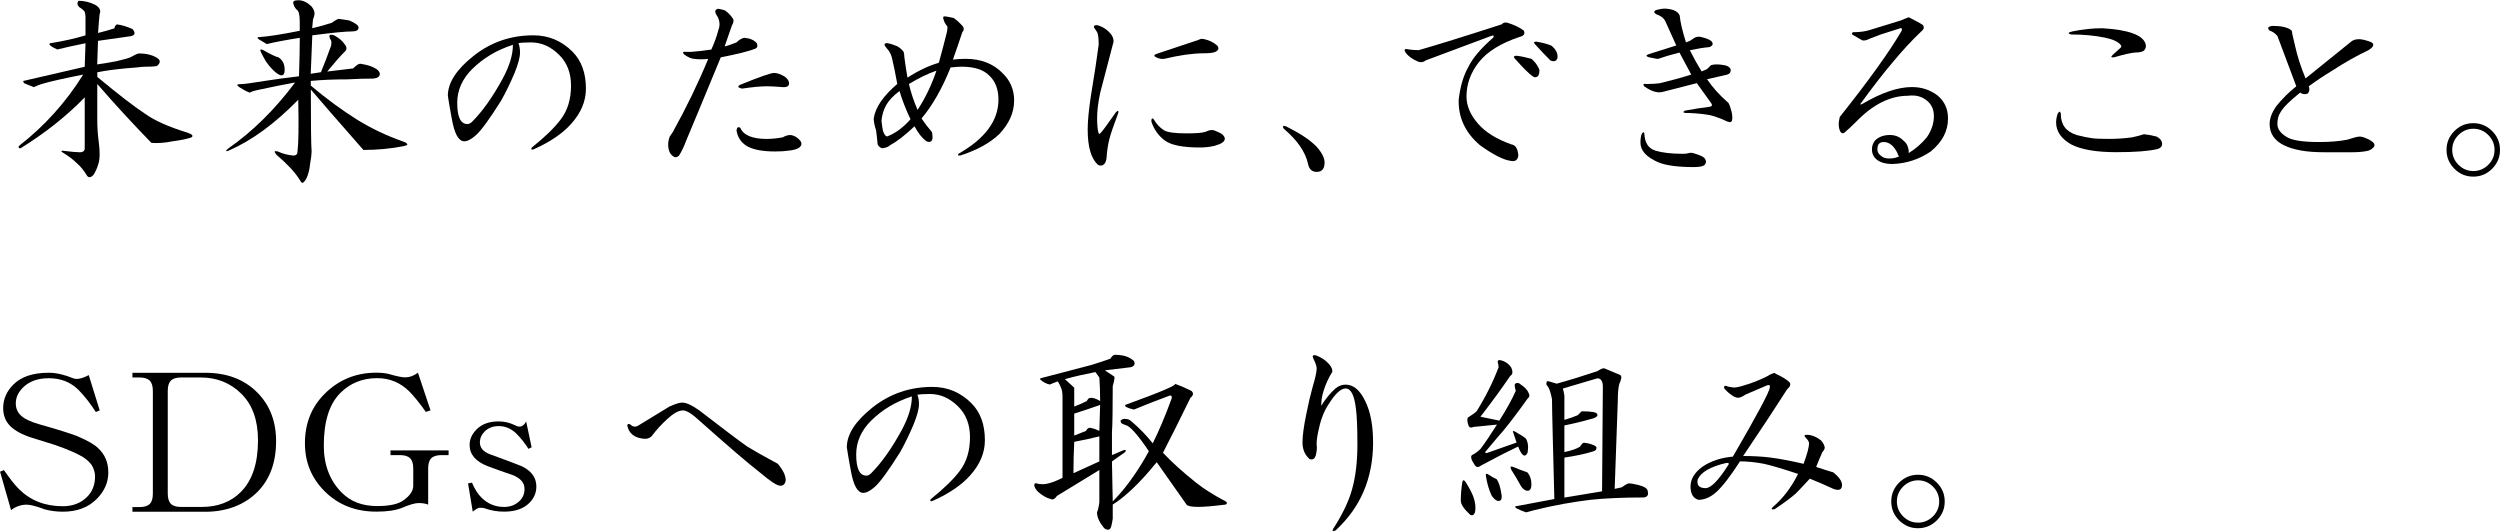 <?xml version="1.0" encoding="UTF-8"?>
<svg id="uuid-f7793ccd-deb8-41d7-8e57-31a46a746d05" data-name="レイヤー 2" xmlns="http://www.w3.org/2000/svg" width="447.97" height="95.16" viewBox="0 0 447.97 95.16">
  <g id="uuid-89cb9ca9-2252-4f5e-91c7-01545d3ec00f" data-name="レイヤー 1">
    <g>
      <path d="M14.06.14c1.03,0,2.01.24,2.95.7.84.47,1.12,1.03.84,1.69-.09.84-.19,1.97-.28,3.38,1.12-.28,2.11-.56,2.95-.84,0-.28.14-.51.42-.7.84.09,1.78.38,2.81.84.56.66.47,1.08-.28,1.27-1.31.19-3.28.47-5.91.84l-.14,4.22c.75-.09,1.87-.28,3.38-.56,1.22-.28,2.06-.51,2.53-.7.84-.47,1.36-.7,1.55-.7,1.5,0,2.67.33,3.52.98.37.38.28.8-.28,1.27-.47.09-1.31.14-2.53.14-.75.09-1.78.19-3.09.28-1.97.19-3.66.42-5.06.7v.84c3.84,3.19,6.7,5.39,8.58,6.61,1.69,1.22,4.22,2.34,7.59,3.38.84.28,1.08.56.7.84-.84.28-1.97.52-3.38.7-1.41.28-2.67.38-3.8.28-3.38-3.47-6.61-6.98-9.7-10.55v6.47c0,1.31.09,2.67.28,4.08.09.66.14,1.31.14,1.97,0,.84-.09,1.5-.28,1.97-.19.65-.47,1.27-.84,1.83-.47.47-.84.51-1.12.14-.56-.94-1.17-1.69-1.83-2.25-.66-.65-1.46-1.27-2.39-1.83-.47-.28-.52-.42-.14-.42,1.5.19,2.53.28,3.09.28.47,0,.75-.19.84-.56v-9.28c-3.28,3.38-7.13,6.42-11.53,9.14-.28,0-.38-.14-.28-.42,4.59-3.56,8.44-7.83,11.53-12.8-3.38.66-5.86,1.22-7.45,1.69-.56.19-1.03.38-1.41.56l-1.69-.7c-.19-.19-.24-.33-.14-.42,3.28-.75,6.94-1.59,10.97-2.53l.14-4.22c-1.88.38-3.56.75-5.06,1.12-1.22-.56-1.64-.94-1.27-1.12,2.34-.37,4.45-.84,6.33-1.41v-3.38c0-.19-.05-.47-.14-.84-.19-.28-.52-.56-.98-.84-.38-.37-.42-.75-.14-1.12Z"/>
      <path d="M55.8,1.12c.37.47.56.89.56,1.27,0,.28-.09.66-.28,1.12-.09.84-.14,1.36-.14,1.55,1.22-.28,2.39-.61,3.52-.98.65-.47,1.08-.7,1.27-.7.09,0,.7.09,1.83.28,1.12.47,1.69.89,1.69,1.27,0,.47-.38.7-1.12.7-1.22,0-3.61.24-7.17.7-.09,1.97-.19,4.27-.28,6.89.65-.09,1.27-.19,1.83-.28.65-1.59,1.27-3.19,1.83-4.78.09-.56.05-.94-.14-1.12-.38-.75-.14-.98.7-.7.84.47,1.45.98,1.83,1.55.47.56.47,1.03,0,1.41-.75.75-1.78,1.92-3.09,3.52,1.59-.19,3.14-.37,4.64-.56.56-.56.98-.84,1.27-.84.65.09,1.27.24,1.83.42.47.19.84.38,1.12.56.37.28.56.56.56.84,0,.47-.38.75-1.12.84-1.5,0-3.05.05-4.64.14-2.44,0-4.64.09-6.61.28v.84c2.9,2.44,5.72,4.5,8.44,6.19,2.44,1.5,5.11,2.77,8.02,3.8.56.19.84.38.84.56,0,.09-.19.19-.56.28-2.34.47-4.78.7-7.31.7-4.78-5.44-7.92-9.05-9.42-10.83,0,6.38.05,10.08.14,11.11,0,.47-.09,1.22-.28,2.25-.09,1.03-.33,1.92-.7,2.67-.28.47-.52.7-.7.7-.09,0-.28-.24-.56-.7-.75-1.22-2.11-2.67-4.08-4.36-.47-.56-.38-.75.28-.56.84.38,1.69.61,2.53.7.65.09.98-.14.98-.7.19-1.41.23-4.5.14-9.28-4.22,4.31-8.39,7.36-12.52,9.14-.56.19-.56.05,0-.42,4.41-3.09,8.39-7.03,11.95-11.81-2.06.38-4.17.8-6.33,1.27-.94.19-1.55.38-1.83.56-.47-.19-1.08-.51-1.83-.98-.56-.37-.47-.56.28-.56.56,0,1.97-.19,4.22-.56,1.78-.28,3.84-.56,6.19-.84.09-2.9.14-5.2.14-6.89-2.44.38-4.41.75-5.91,1.12-.47-.28-.94-.56-1.41-.84-.38-.28-.33-.42.14-.42,1.5-.09,3.89-.47,7.17-1.12v-1.69c0-1.22-.19-1.92-.56-2.11-.28-.28-.47-.61-.56-.98-.19-.47.09-.7.84-.7.84,0,1.64.38,2.39,1.12ZM49.89,10.27c.75.47,1.12,1.22,1.12,2.25,0,.66-.19.98-.56.98s-.89-.33-1.55-.98c-.47-.47-.89-.98-1.27-1.55-.28-.47-.56-.98-.84-1.55s-.14-.7.42-.42c1.31.75,2.2,1.17,2.67,1.27Z"/>
      <path d="M102.6,9.28c1.59,1.6,2.39,3.8,2.39,6.61,0,2.25-.89,4.36-2.67,6.33-1.5,1.69-3.71,3.19-6.61,4.5-.47.19-.61.09-.42-.28,2.34-1.87,4.08-3.56,5.2-5.06,1.22-1.59,1.83-3.61,1.83-6.05,0-2.25-.7-4.08-2.11-5.48-1.5-1.5-3.19-2.25-5.06-2.25-1.12,0-1.88.05-2.25.14.19.47.28,1.03.28,1.69,0,.84-.33,2.06-.98,3.66-.75,1.78-1.55,3.42-2.39,4.92-2.06,3.28-3.56,5.34-4.5,6.19-.84.75-1.55,1.12-2.11,1.12-1.03,0-1.78-1.36-2.25-4.08-.28-1.5-.52-2.86-.7-4.08,0-2.34,1.55-4.73,4.64-7.17,3.09-2.44,6.66-3.66,10.69-3.66,2.72,0,5.06.98,7.03,2.95ZM84.6,12.38c-1.78,1.78-2.67,3.8-2.67,6.05,0,2.53.61,3.8,1.83,3.8.28,0,.56-.14.84-.42,1.87-1.87,3.7-4.45,5.48-7.73,1.22-2.25,1.83-4.26,1.83-6.05-2.91.94-5.34,2.39-7.31,4.36Z"/>
      <path d="M129.85,1.83c.56.38,1.03.84,1.41,1.41.28.28.23.75-.14,1.41l-1.27,3.66c.47-.09,1.17-.33,2.11-.7.47-.47.94-.75,1.41-.84,1.03.09,1.78.42,2.25.98.19.47.09.8-.28.98-1.22.47-3.28.98-6.19,1.55-3.09,7.5-5.16,12.47-6.19,14.91-.38,1.03-.8,1.92-1.27,2.67-.28.28-.56.38-.84.28-.75-.37-1.12-1.12-1.12-2.25,0-.47.09-.94.28-1.41.19-.28.37-.56.56-.84,2.44-4.41,4.55-8.76,6.33-13.08-1.03.09-1.83.09-2.39,0-.56,0-1.22-.28-1.97-.84-.28-.37-.14-.51.42-.42h.84c1.22-.09,2.44-.23,3.66-.42.56-1.22.98-2.39,1.27-3.52.37-.94.23-1.87-.42-2.81-.28-.56-.14-.89.42-.98.47.09.84.19,1.12.28ZM137.45,24.89c.84,0,1.78-.09,2.81-.28.47-.28.94-.42,1.41-.42.65.09,1.22.42,1.69.98.37.47.33.89-.14,1.27-.38.28-1.03.47-1.97.56-.56.09-1.36.14-2.39.14-2.25,0-3.94-.33-5.06-.98-1.03-.65-1.64-1.59-1.83-2.81.09-.56.33-.7.7-.42.56,1.31,2.16,1.97,4.78,1.97ZM140.68,13.78c.37.28.61.61.7.98.09.66-.33.94-1.27.84-1.12-.09-2.02-.14-2.67-.14-1.12,0-2.63.14-4.5.42-.75-.19-.84-.42-.28-.7,3.47-1.41,5.48-2.11,6.05-2.11s1.22.24,1.97.7Z"/>
      <path d="M170.89,3.23c.56.38,1.12.89,1.69,1.55.19.38.14.7-.14.98-.56,1.69-1.12,3.33-1.69,4.92.75-.09,1.5-.14,2.25-.14,2.81,0,5.06.89,6.75,2.67,1.31,1.31,1.97,2.91,1.97,4.78,0,2.16-.89,4.17-2.67,6.05-1.69,1.6-3.99,2.86-6.89,3.8-.47.09-.61,0-.42-.28,4.78-2.72,7.17-5.95,7.17-9.7,0-1.87-.56-3.33-1.69-4.36-1.03-1.03-2.67-1.55-4.92-1.55-.47,0-1.12.05-1.97.14-1.5,3.75-3.23,6.8-5.2,9.14.56.84,1.17,1.64,1.83,2.39.09.19.14.56.14,1.12-.09.66-.47.84-1.12.56-.75-.56-1.46-1.45-2.11-2.67-1.69,1.6-3.14,2.72-4.36,3.38-.28.28-.75.47-1.41.56-.38-.09-.66-.33-.84-.7-.09-1.03-.19-1.87-.28-2.53-.28-.84-.42-1.55-.42-2.11.28-1.97,1.69-4.03,4.22-6.19-.28-1.59-.61-3.19-.98-4.78-.19-.65-.52-1.22-.98-1.69-.47-.56-.42-.84.14-.84.56.09,1.17.28,1.83.56.47.28.84.61,1.12.98.09.28.14.61.14.98.19,1.41.37,2.63.56,3.66,1.87-1.22,3.75-2.11,5.62-2.67.47-1.69.94-3.47,1.41-5.34.09-.37.14-.75.14-1.12-.38-.47-.61-.89-.7-1.27-.19-.47-.05-.65.42-.56.56.09,1.03.19,1.41.28ZM158.79,18.84c-.47.84-.75,1.78-.84,2.81.09.84.19,1.45.28,1.83.19.56.42.89.7.98,1.5-.56,2.9-1.59,4.22-3.09-.84-1.78-1.5-3.47-1.97-5.06-1.12.84-1.92,1.69-2.39,2.53ZM162.87,15.05c.37,1.6.89,3.14,1.55,4.64,1.41-2.16,2.53-4.5,3.38-7.03-1.6.56-3.23,1.36-4.92,2.39Z"/>
      <path d="M199.12,6.19c.28.38.42.8.42,1.27-1.31,5.06-2.11,8.11-2.39,9.14-.38,1.78-.56,3.28-.56,4.5,0,1.31.09,2.25.28,2.81.09.09.19.09.28,0,.37-.37,1.31-1.64,2.81-3.8.37-.37.51-.33.42.14-.84,2.25-1.36,3.75-1.55,4.5-.28,1.03-.47,2.25-.56,3.66-.09.56-.28.94-.56,1.12-.28.19-.61.19-.98,0-1.22-1.12-1.83-3.23-1.83-6.33,0-1.5.19-3.47.56-5.91.65-3.94,1.12-7.03,1.41-9.28,0-1.12-.09-1.87-.28-2.25-.19-.28-.38-.56-.56-.84-.09-.28.09-.42.56-.42,1.03.28,1.87.84,2.53,1.69ZM208.55,23.34c.65.38,2.01.56,4.08.56,1.69,0,2.81-.09,3.38-.28.75-.37,1.36-.42,1.83-.14.75.28,1.22.56,1.41.84.37.47.28.89-.28,1.27-.28.19-.75.38-1.41.56-.84.19-1.69.28-2.53.28-3.09,0-5.2-.42-6.33-1.27s-1.92-1.97-2.39-3.38c0-.56.14-.7.42-.42.47.84,1.08,1.5,1.83,1.97ZM214.31,7.31c.28-.09.51-.19.7-.28.19-.09.47-.09.84,0,.84.19,1.59.56,2.25,1.12.37.47.28.84-.28,1.12-.38.19-1.08.28-2.11.28-1.97,0-4.31.33-7.03.98-.47.09-.98,0-1.55-.28-.38-.19-.38-.37,0-.56l7.17-2.39Z"/>
      <path d="M235.8,26.16c1.03,1.12,1.55,2.11,1.55,2.95,0,1.12-.47,1.69-1.41,1.69-.84,0-1.36-.47-1.55-1.41-.47-2.16-1.92-4.26-4.36-6.33-.28-.47-.14-.61.42-.42,2.44,1.22,4.22,2.39,5.34,3.52Z"/>
      <path d="M273.04,5.48c.28.56.05.94-.7,1.12-3.38,1.12-5.81,2.63-7.31,4.5-1.5,1.88-2.25,3.94-2.25,6.19,0,1.69.7,3.33,2.11,4.92,1.31,1.5,3.28,2.72,5.91,3.66.75.09,1.17.75,1.27,1.97-.09.84-.56,1.17-1.41.98-1.31-.19-3.14-1.12-5.48-2.81-2.63-2.25-3.89-4.97-3.8-8.16.28-2.34.84-4.26,1.69-5.77.75-1.59,2.25-3.38,4.5-5.34.19-.37.05-.47-.42-.28l-11.67,4.36c-.47.38-.98.42-1.55.14-.84-.37-1.5-.84-1.97-1.41-.47-.65-.33-.89.42-.7.65.09,1.27.14,1.83.14,3.28-.94,8.25-2.48,14.91-4.64.19-.28.51-.37.98-.28,1.22.38,2.2.84,2.95,1.41ZM274.44,10.55c.65.56,1.12,1.22,1.41,1.97,0,.56-.09.94-.28,1.12-.28.28-.61.28-.98,0-.66-.47-1.74-1.55-3.23-3.23-.19-.28-.05-.42.42-.42.75.09,1.64.28,2.67.56ZM277.96,8.16c.84.66,1.22,1.41,1.12,2.25-.19.56-.61.7-1.27.42-.84-.84-1.74-1.78-2.67-2.81-.38-.37-.33-.56.14-.56,1.12.19,2.01.42,2.67.7Z"/>
      <path d="M296.63,27c1.31.38,2.95.56,4.92.56.47,0,.84-.05,1.12-.14.28-.09.65-.05,1.12.14.94.28,1.5.56,1.69.84.28.38.28.75,0,1.12-.28.28-.94.42-1.97.42-2.81,0-4.92-.28-6.33-.84-2.16-.94-3.23-2.11-3.23-3.52,0-.75.09-1.31.28-1.69.28-.28.42-.23.42.14.09,1.6.75,2.58,1.97,2.95ZM298.46,1.55c1.41.09,2.25.52,2.53,1.27.09,1.12.47,2.72,1.12,4.78l.7-.28c.28-.19.56-.37.84-.56.37-.19.75-.23,1.12-.14.84.19,1.45.42,1.83.7.47.47.37.84-.28,1.12-1.03.09-2.2.28-3.52.56.65,1.31,1.36,2.58,2.11,3.8l.98-.42c.28-.28.51-.51.7-.7.56-.19,1.36-.19,2.39,0,.56.09.94.33,1.12.7.09.47-.09.8-.56.98l-3.66.84c1.03,1.5,2.25,2.86,3.66,4.08.19.09.37.47.56,1.12.28.84.37,1.55.28,2.11-.09.38-.38.47-.84.28-1.6-.75-2.86-1.17-3.8-1.27-1.41-.19-2.67-.28-3.8-.28-.38-.09-.38-.23,0-.42,1.5-.28,3-.51,4.5-.7.37-.09.42-.33.14-.7l-2.53-3.52-6.05,1.55c-.94.28-2.06-.05-3.38-.98-.28-.37-.14-.51.42-.42,1.03,0,1.83-.05,2.39-.14,1.97-.47,3.84-.98,5.62-1.55l-2.11-3.94c-1.5.38-2.77.75-3.8,1.12h-.28l-1.41-.28c-.56-.19-.56-.37,0-.56l4.92-1.55-1.97-4.36c-.28-.56-.84-.98-1.69-1.27-.38-.28-.38-.51,0-.7.65-.19,1.22-.28,1.69-.28Z"/>
      <path d="M342.03,3.09c1.31.66,2.16,1.12,2.53,1.41.28.38.19.75-.28,1.12-1.69,1.6-3.42,3.47-5.2,5.62-1.6,1.88-3.52,4.36-5.77,7.45h.28c3.47-2.06,6.47-3.09,9-3.09,1.78,0,3.33.52,4.64,1.55,1.22,1.03,1.83,2.39,1.83,4.08,0,2.25-1.03,4.22-3.09,5.91-2.06,1.41-4.36,2.16-6.89,2.25-1.12,0-2.02-.24-2.67-.7-.66-.47-.98-1.12-.98-1.97,0-.56.19-1.08.56-1.55.65-.65,1.55-.98,2.67-.98.94,0,1.73.33,2.39.98.47.38.75.8.84,1.27.09.19.14.52.14.98,1.22-.75,2.3-1.69,3.23-2.81.84-1.22,1.27-2.48,1.27-3.8,0-1.12-.38-2.01-1.12-2.67-.94-.84-2.11-1.17-3.52-.98-3.19,0-6.28,1.55-9.28,4.64-.84.84-1.55,1.5-2.11,1.97-.28.19-.52.14-.7-.14-.38-.65-.42-1.55-.14-2.67,5.15-6.47,8.86-11.62,11.11-15.47.09-.37,0-.51-.28-.42l-3.52,1.12-1.83.7c-.75.38-1.27.47-1.55.28l-1.69-.98c-.09-.19-.05-.33.14-.42,1.22,0,2.25-.14,3.09-.42.94-.28,2.76-.84,5.48-1.69.65-.28,1.12-.47,1.41-.56ZM336.4,26.72c0,.47.19.84.56,1.12.37.38.89.56,1.55.56.75,0,1.36-.14,1.83-.42-.19-.09-.28-.23-.28-.42-.66-1.41-1.5-2.11-2.53-2.11-.75,0-1.12.42-1.12,1.27Z"/>
      <path d="M372.09,24.19c1.12.28,2.01.47,2.67.56.56.09,1.59.14,3.09.14,1.41,0,2.81-.09,4.22-.28.84-.19,1.55-.37,2.11-.56.84.09,1.59.24,2.25.42.56.28.89.66.98,1.12.09.56-.19.94-.84,1.12-1.6.38-4.03.56-7.31.56-3.66,0-6.38-.47-8.16-1.41-1.78-1.03-2.67-2.34-2.67-3.94,0-.47.09-.98.28-1.55.28-.47.47-.47.56,0,0,1.97.94,3.23,2.81,3.8ZM384.47,7.88c.09.38.05.7-.14.98-.19.38-.8.56-1.83.56-.84.09-2.06.38-3.66.84-.56.09-.66-.05-.28-.42l1.41-1.27c.19-.19.19-.37,0-.56-.47-.56-1.41-.98-2.81-1.27-1.78-.37-3.8-.56-6.05-.56-.66-.19-.56-.37.28-.56,1.78-.37,3.56-.56,5.34-.56,4.69.28,7.26,1.22,7.73,2.81Z"/>
      <path d="M410.46,5.34c.19.09.28.33.28.7l.56,2.39c.37,1.69.98,3.56,1.83,5.62,1.97-1.59,4.64-3.75,8.02-6.47.37-.37.89-.56,1.55-.56.56,0,1.31.19,2.25.56.56.38.37.84-.56,1.41-2.16,1.03-4.31,2.25-6.47,3.66-1.41.84-2.81,1.78-4.22,2.81.19.47.14.89-.14,1.27-.19.09-.38.14-.56.14-.28,0-.56-.09-.84-.28-1.88,1.5-3.05,2.67-3.52,3.52-.38.56-.56,1.27-.56,2.11s.51,1.6,1.55,2.25c.94.66,2.9.98,5.91.98,1.97,0,3.66-.14,5.06-.42,1.12-.37,1.87-.56,2.25-.56s.94.19,1.69.56c.84.47,1.12.89.84,1.27-.19.28-.52.52-.98.7-.84.19-1.78.28-2.81.28h-5.2c-3.09,0-5.48-.42-7.17-1.27s-2.53-2.11-2.53-3.8c0-.94.37-1.97,1.12-3.09,1.12-1.41,2.34-2.62,3.66-3.66l-3.38-9c-.38-.47-.84-.8-1.41-.98-.47-.47-.28-.75.56-.84,1.5,0,2.58.24,3.23.7Z"/>
      <path d="M447.97,26.86c0,1.31-.47,2.44-1.41,3.38-.94.94-2.06,1.41-3.38,1.41s-2.44-.47-3.38-1.41-1.41-2.06-1.41-3.38.47-2.44,1.41-3.38c.94-.94,2.06-1.41,3.38-1.41s2.44.47,3.38,1.41c.94.94,1.41,2.06,1.41,3.38ZM446.99,26.86c0-1.03-.38-1.92-1.12-2.67-.75-.75-1.64-1.12-2.67-1.12s-1.92.38-2.67,1.12c-.75.75-1.12,1.64-1.12,2.67s.37,1.92,1.12,2.67c.75.75,1.64,1.12,2.67,1.12s1.92-.38,2.67-1.12c.75-.75,1.12-1.64,1.12-2.67Z"/>
      <path d="M13.92,78.19c1.78.75,3,1.46,3.66,2.11,1.22,1.12,1.83,2.58,1.83,4.36s-.7,3.38-2.11,4.78c-1.5,1.5-3.52,2.25-6.05,2.25-1.12,0-2.2-.14-3.23-.42-1.5-.56-2.58-.84-3.23-.84-1.03,0-1.97.33-2.81.98l-1.97-6.89.7-.28c1.03,1.5,1.92,2.63,2.67,3.38,2.06,2.06,4.69,3.09,7.88,3.09,1.78,0,3.23-.56,4.36-1.69.94-.94,1.41-2.16,1.41-3.66,0-.65-.19-1.31-.56-1.97-.38-.56-.94-1.08-1.69-1.55-1.12-.65-2.77-1.36-4.92-2.11-1.78-.56-3.14-.98-4.08-1.27-1.78-.56-3.09-1.27-3.94-2.11s-1.27-1.92-1.27-3.23c0-1.59.61-3,1.83-4.22,1.41-1.41,3.52-2.11,6.33-2.11,1.31,0,2.76.33,4.36.98.65.28,1.59.09,2.81-.56l1.97,6.33-.7.28c-1.03-1.59-2.06-2.9-3.09-3.94-1.41-1.41-3.19-2.11-5.34-2.11-1.97,0-3.52.56-4.64,1.69-.84.84-1.27,1.78-1.27,2.81,0,.84.28,1.55.84,2.11.65.66,1.83,1.22,3.52,1.69,3,.84,5.25,1.55,6.75,2.11Z"/>
      <path d="M27.39,70.03c0-.84-.19-1.45-.56-1.83-.38-.37-.98-.56-1.83-.56h-1.27v-.84h13.08c3.84,0,6.94,1.17,9.28,3.52,2.25,2.25,3.38,5.16,3.38,8.72,0,3.85-1.12,6.89-3.38,9.14s-5.44,3.52-9.28,3.52h-13.08v-.84h1.27c.84,0,1.45-.19,1.83-.56s.56-.98.56-1.83v-18.42ZM36.11,90.84c2.9,0,5.25-.89,7.03-2.67,2.06-2.06,3.09-5.15,3.09-9.28,0-3.56-.98-6.33-2.95-8.3s-4.41-2.95-7.31-2.95h-3.52c-.84,0-1.46.19-1.83.56s-.56.98-.56,1.83v18.42c0,.84.19,1.46.56,1.83.37.38.98.56,1.83.56h3.66Z"/>
      <path d="M76.72,90.42c-.47-.19-1.03-.28-1.69-.28s-1.64.28-2.95.84c-1.12.47-2.67.7-4.64.7-3.75,0-6.84-1.22-9.28-3.66-2.34-2.34-3.52-5.2-3.52-8.58,0-3.56,1.17-6.51,3.52-8.86,2.53-2.53,5.62-3.8,9.28-3.8.94,0,1.73.09,2.39.28,1.31.38,2.25.56,2.81.56.75,0,1.5-.28,2.25-.84l2.25,6.75-.84.28c-1.12-1.59-2.11-2.81-2.95-3.66-1.6-1.59-3.52-2.39-5.77-2.39-2.63,0-4.83.89-6.61,2.67-1.97,1.97-2.95,5.11-2.95,9.42,0,3.47,1.08,6.28,3.23,8.44,1.59,1.6,3.7,2.39,6.33,2.39,2.16,0,3.7-.33,4.64-.98,1.22-.84,1.83-1.73,1.83-2.67v-3.09c0-.84-.19-1.45-.56-1.83-.38-.37-.98-.56-1.83-.56h-1.69v-.84h10.41v.84h-1.27c-.84,0-1.46.19-1.83.56s-.56.98-.56,1.83v6.47Z"/>
      <path d="M84.15,79.73c0-1.03.42-1.97,1.27-2.81.94-.94,2.25-1.41,3.94-1.41,1.03,0,2.01.24,2.95.7.84.47,1.5.24,1.97-.7l.98,4.64-.56.28c-.66-1.03-1.36-1.92-2.11-2.67-.94-.94-2.02-1.41-3.23-1.41-1.03,0-1.88.33-2.53.98-.56.56-.84,1.22-.84,1.97,0,.94.61,1.64,1.83,2.11,2.34.84,4.22,1.55,5.62,2.11,1.78.84,2.67,2.06,2.67,3.66,0,1.12-.42,2.11-1.27,2.95-1.03,1.03-2.53,1.55-4.5,1.55-1.22,0-2.34-.19-3.38-.56-.19-.09-.52-.14-.98-.14-.28,0-.7.24-1.27.7l-.84-5.06.7-.14c.47,1.12,1.03,2.02,1.69,2.67,1.12,1.12,2.48,1.69,4.08,1.69,1.12,0,2.06-.37,2.81-1.12.56-.56.84-1.27.84-2.11,0-1.12-.75-1.97-2.25-2.53-1.41-.47-2.86-.98-4.36-1.55-2.16-.84-3.23-2.11-3.23-3.8Z"/>
      <path d="M119.98,72.84c1.03-.47,1.78-.7,2.25-.7.75,0,1.78.47,3.09,1.41,4.5,3.47,7.36,5.62,8.58,6.47,1.22.75,3.04,1.78,5.48,3.09.94,1.12,1.41,2.11,1.41,2.95-.09.66-.42.98-.98.98s-1.78-.79-3.66-2.39c-2.06-1.59-5.67-4.69-10.83-9.28-1.31-1.22-2.3-1.83-2.95-1.83-.75,0-1.69.52-2.81,1.55-1.03.94-1.97,1.97-2.81,3.09-.38.38-.89.52-1.55.42-1.6-.19-2.53-.98-2.81-2.39.09-.28.28-.33.56-.14.37.38.79.47,1.27.28l5.77-3.52Z"/>
      <path d="M174.09,72.28c1.59,1.6,2.39,3.8,2.39,6.61,0,2.25-.89,4.36-2.67,6.33-1.5,1.69-3.71,3.19-6.61,4.5-.47.19-.61.09-.42-.28,2.34-1.87,4.08-3.56,5.2-5.06,1.22-1.59,1.83-3.61,1.83-6.05,0-2.25-.7-4.08-2.11-5.48-1.5-1.5-3.19-2.25-5.06-2.25-1.12,0-1.88.05-2.25.14.19.47.28,1.03.28,1.69,0,.84-.33,2.06-.98,3.66-.75,1.78-1.55,3.42-2.39,4.92-2.06,3.28-3.56,5.34-4.5,6.19-.84.75-1.55,1.12-2.11,1.12-1.03,0-1.78-1.36-2.25-4.08-.28-1.5-.52-2.86-.7-4.08,0-2.34,1.55-4.73,4.64-7.17,3.09-2.44,6.66-3.66,10.69-3.66,2.72,0,5.06.98,7.03,2.95ZM156.09,75.38c-1.78,1.78-2.67,3.8-2.67,6.05,0,2.53.61,3.8,1.83,3.8.28,0,.56-.14.84-.42,1.87-1.87,3.7-4.45,5.48-7.73,1.22-2.25,1.83-4.26,1.83-6.05-2.91.94-5.34,2.39-7.31,4.36Z"/>
      <path d="M201.21,63.7c.84.19,1.5.52,1.97.98.28.56.09.94-.56,1.12l-4.64.56,1.69,1.12c.09.19,0,.75-.28,1.69,0,4.31-.05,7.08-.14,8.3v4.08l1.97-.84c.47-.19.61-.09.42.28l-2.39,1.69.14,7.17c1.31-1.31,2.58-2.86,3.8-4.64,1.03-1.5,1.92-2.95,2.67-4.36-.94-1.41-1.78-2.53-2.53-3.38-.66-.75-1.17-1.17-1.55-1.27-.28-.09-.52-.19-.7-.28-.19-.09-.28-.28-.28-.56.28-.28.61-.37.98-.28.37,0,.75.19,1.12.56,1.31,1.12,2.53,2.39,3.66,3.8,1.12-2.25,2.25-4.92,3.38-8.02.09-.37,0-.56-.28-.56-2.53.94-4.69,1.78-6.47,2.53-1.22-.28-1.74-.56-1.55-.84,6.47-2.34,9.42-3.61,8.86-3.8,1.03.38,2.01.8,2.95,1.27.47.38.42.8-.14,1.27-1.97,4.03-3.61,7.31-4.92,9.84,1.59,1.69,3.56,3.47,5.91,5.34,1.41,1.12,3.19,2.25,5.34,3.38.28.19.28.38,0,.56-2.25.28-3.89.42-4.92.42-1.22,0-1.92-.14-2.11-.42l-5.34-7.59c-1.6,1.97-3.09,3.61-4.5,4.92-1.31,1.22-2.44,2.11-3.38,2.67v2.53c-.09.65-.19,1.12-.28,1.41-.19.65-.61.75-1.27.28-.84-1.03-1.27-1.97-1.27-2.81.19-.47.33-1.08.42-1.83v-5.77l-7.59,4.64c-.38.56-.75.75-1.12.56-.75-.19-1.5-.61-2.25-1.27-.38-.37-.61-.75-.7-1.12,0-.37.14-.51.42-.42.19.09.47.14.84.14.84.09,2.11-.28,3.8-1.12v-14.48c0-.75-.09-1.31-.28-1.69-.19-.47-.38-.84-.56-1.12-.56.19-1.03.38-1.41.56-.56-.09-1.12-.37-1.69-.84-.09-.09-.09-.19,0-.28,3.19-.84,6.23-1.64,9.14-2.39,1.22-.37,2.34-.75,3.38-1.12.28-.47.56-.7.84-.7.47,0,.94.05,1.41.14ZM190.8,67.92l1.69,1.55v3.38c.75-.28,1.5-.61,2.25-.98.19-.37.37-.56.56-.56.47-.09,1.08.09,1.83.56,0-1.69-.05-3.09-.14-4.22l-.7-.98c-1.97.38-3.8.8-5.48,1.27ZM196.99,82.69v-4.5c-1.5.38-3,.7-4.5.98-.09,1.88-.14,3.75-.14,5.62l4.64-2.11ZM197.13,72.56c-1.6.56-3.14,1.08-4.64,1.55v3.94c.75-.28,1.45-.56,2.11-.84.19-.37.42-.56.7-.56.56.09,1.12.28,1.69.56l.14-4.64Z"/>
      <path d="M238.16,65.25c.47.56.65,1.03.56,1.41-.66,1.03-1.17,2.16-1.55,3.38-.28.84-.42,1.74-.42,2.67.75-1.22,1.59-2.25,2.53-3.09.56-.47,1.17-.7,1.83-.7,1.41,0,2.58.98,3.52,2.95.94,1.88,1.41,4.36,1.41,7.45s-.56,6.1-1.69,8.72c-1.12,2.63-2.81,4.97-5.06,7.03-.47.19-.61.09-.42-.28,1.69-2.63,2.81-4.97,3.38-7.03.65-2.25.98-4.97.98-8.16,0-3-.09-5.15-.28-6.47-.28-2.34-.89-3.52-1.83-3.52-.84,0-1.83.89-2.95,2.67-.84,1.22-1.46,2.72-1.83,4.5-.28,1.12-.42,2.06-.42,2.81.09.56.05,1.22-.14,1.97-.19.66-.56.89-1.12.7-.84-.75-1.27-1.73-1.27-2.95s.23-2.95.7-5.2c.37-1.87.75-3.47,1.12-4.78.47-1.59.7-2.62.7-3.09.09-.37-.09-1.03-.56-1.97-.28-.56-.09-.75.56-.56.94.38,1.69.89,2.25,1.55Z"/>
      <path d="M264.01,89.02c.37,1.03.47,1.97.28,2.81-.19.47-.47.61-.84.42-1.12-1.03-1.69-1.87-1.69-2.53,0-1.12.09-2.25.28-3.38.09-.37.28-.37.56,0,.65,1.03,1.12,1.92,1.41,2.67ZM270.76,65.81c.37.75.33,1.27-.14,1.55-1.6,2.34-3.38,4.78-5.34,7.31l3.38.7c1.31-2.06,2.3-3.84,2.95-5.34-.19-.65-.24-1.08-.14-1.27.37-.19.65-.19.84,0,.84.56,1.36,1.08,1.55,1.55.28.47.23.84-.14,1.12-2.34,3.28-4.13,5.58-5.34,6.89-.47.56-1.22,1.46-2.25,2.67,0,.19.14.24.42.14l5.2-1.83-.56-1.69c-.19-.37-.09-.47.28-.28.84.47,1.5.89,1.97,1.27.37.66.47,1.5.28,2.53-.47.94-1.03.56-1.69-1.12-1.6.75-3.8,1.88-6.61,3.38-.47.38-.84.38-1.12,0-.66-.94-.84-1.55-.56-1.83.56-.28,1.08-.65,1.55-1.12.84-1.12,1.83-2.58,2.95-4.36l-4.22.42c-.38.19-.66.14-.84-.14-.28-.75-.33-1.27-.14-1.55.75-.47,1.27-.84,1.55-1.12,1.59-2.53,2.9-5.15,3.94-7.88,0-.28-.05-.56-.14-.84-.09-.37.09-.51.56-.42.75.19,1.36.61,1.83,1.27ZM268.23,85.92c.37.56.65,1.5.84,2.81.09.84-.19,1.17-.84.98-.38-.19-.7-.51-.98-.98-.47-1.03-.8-2.16-.98-3.38-.09-.37,0-.51.28-.42.56.38,1.12.7,1.69.98ZM273.71,84.66c.47.56.7,1.27.7,2.11,0,.94-.33,1.31-.98,1.12-.28-.09-.56-.33-.84-.7-.56-1.03-1.17-2.06-1.83-3.09-.19-.47-.05-.61.42-.42.65.28,1.5.61,2.53.98ZM290.45,67.92c0,.19-.09.47-.28.84-.19.66-.28,1.69-.28,3.09l-.56,15.75,1.27-.28c.65-.47,1.08-.7,1.27-.7.37,0,.94.09,1.69.28,1.12.28,1.69.66,1.69,1.12.19.66-.05,1.03-.7,1.12-3.75,0-6.94.14-9.56.42-3.19.38-6.52.98-9.98,1.83-.66.19-1.17.33-1.55.42-.56-.19-1.12-.42-1.69-.7-.38-.28-.38-.42,0-.42l6.75-1.27-.28-10.97c-.09-3.66-.14-5.95-.14-6.89-.19-1.03-.42-1.78-.7-2.25-.28-.28-.38-.51-.28-.7,0-.28.14-.37.42-.28l1.41.42c2.34-.65,4.78-1.41,7.31-2.25.65-.47,1.12-.61,1.41-.42l2.67,1.12c.19.19.23.42.14.7ZM280.04,69.61c.09.28.19.7.28,1.27v4.36c.94-.28,1.73-.56,2.39-.84l.7-.7c.94,0,1.64.05,2.11.14.56.09.79.33.7.7-.19.19-.42.33-.7.42-1.97.56-3.71.98-5.2,1.27v4.78c1.31-.28,2.25-.61,2.81-.98.28-.47.51-.7.7-.7.75.09,1.31.24,1.69.42.28.09.47.24.56.42,0,.38-.19.61-.56.7-1.5.47-3.23.84-5.2,1.12v7.17l6.75-1.12.14-18.7c0-1.03-.33-1.55-.98-1.55l-6.19,1.83Z"/>
      <path d="M318.12,66.94c1.22.56,2.06,1.08,2.53,1.55.28.38.14.8-.42,1.27-1.97,3.09-4.59,7.08-7.88,11.95,1.78,0,3.42.09,4.92.28,1.5.19,3.47.56,5.91,1.12.65-1.78.98-3,.98-3.66,0-.28-.19-.61-.56-.98-.38-.37-.33-.56.14-.56.84,0,1.69.33,2.53.98.37.38.61.8.7,1.27,0,.28-.14.56-.42.84-.38.84-.75,1.74-1.12,2.67,1.12.38,2.16.7,3.09.98,1.03.84,1.55,1.6,1.55,2.25,0,.84-.52,1.08-1.55.7-1.41-.65-2.81-1.27-4.22-1.83-1.12,1.22-1.97,2.11-2.53,2.67-.84.75-2.11,1.69-3.8,2.81-.56.09-.66-.05-.28-.42,1.78-1.5,3.28-3.47,4.5-5.91-2.81-.94-4.88-1.55-6.19-1.83-1.5-.28-2.91-.42-4.22-.42-1.69,2.63-3.09,4.45-4.22,5.48-1.03.94-2.11,1.41-3.23,1.41-.94-.28-1.41-1.08-1.41-2.39s.7-2.48,2.11-3.52c1.5-1.03,3.33-1.64,5.48-1.83,4.41-7.59,6.61-11.72,6.61-12.38.09-.37-.05-.51-.42-.42l-3.94,1.69c-.56.38-.98.56-1.27.56-.38,0-.75-.14-1.12-.42-.56-.37-1.03-.79-1.41-1.27-.09-.37.05-.51.42-.42.09.09.51.19,1.27.28.47,0,1.12-.14,1.97-.42,1.31-.37,2.62-.89,3.94-1.55.94-.56,1.45-.75,1.55-.56ZM304.2,85.92c-.19,1.03.28,1.55,1.41,1.55.94,0,2.25-1.31,3.94-3.94.37-.47.28-.65-.28-.56-2.81.66-4.5,1.64-5.06,2.95Z"/>
      <path d="M348.47,89.86c0,1.31-.47,2.44-1.41,3.38-.94.94-2.06,1.41-3.38,1.41s-2.44-.47-3.38-1.41-1.41-2.06-1.41-3.38.47-2.44,1.41-3.38,2.06-1.41,3.38-1.41,2.44.47,3.38,1.41c.94.94,1.41,2.06,1.41,3.38ZM347.48,89.86c0-1.03-.38-1.92-1.12-2.67-.75-.75-1.64-1.12-2.67-1.12s-1.92.38-2.67,1.12-1.12,1.64-1.12,2.67.37,1.92,1.12,2.67c.75.75,1.64,1.12,2.67,1.12s1.92-.38,2.67-1.12c.75-.75,1.12-1.64,1.12-2.67Z"/>
    </g>
  </g>
</svg>